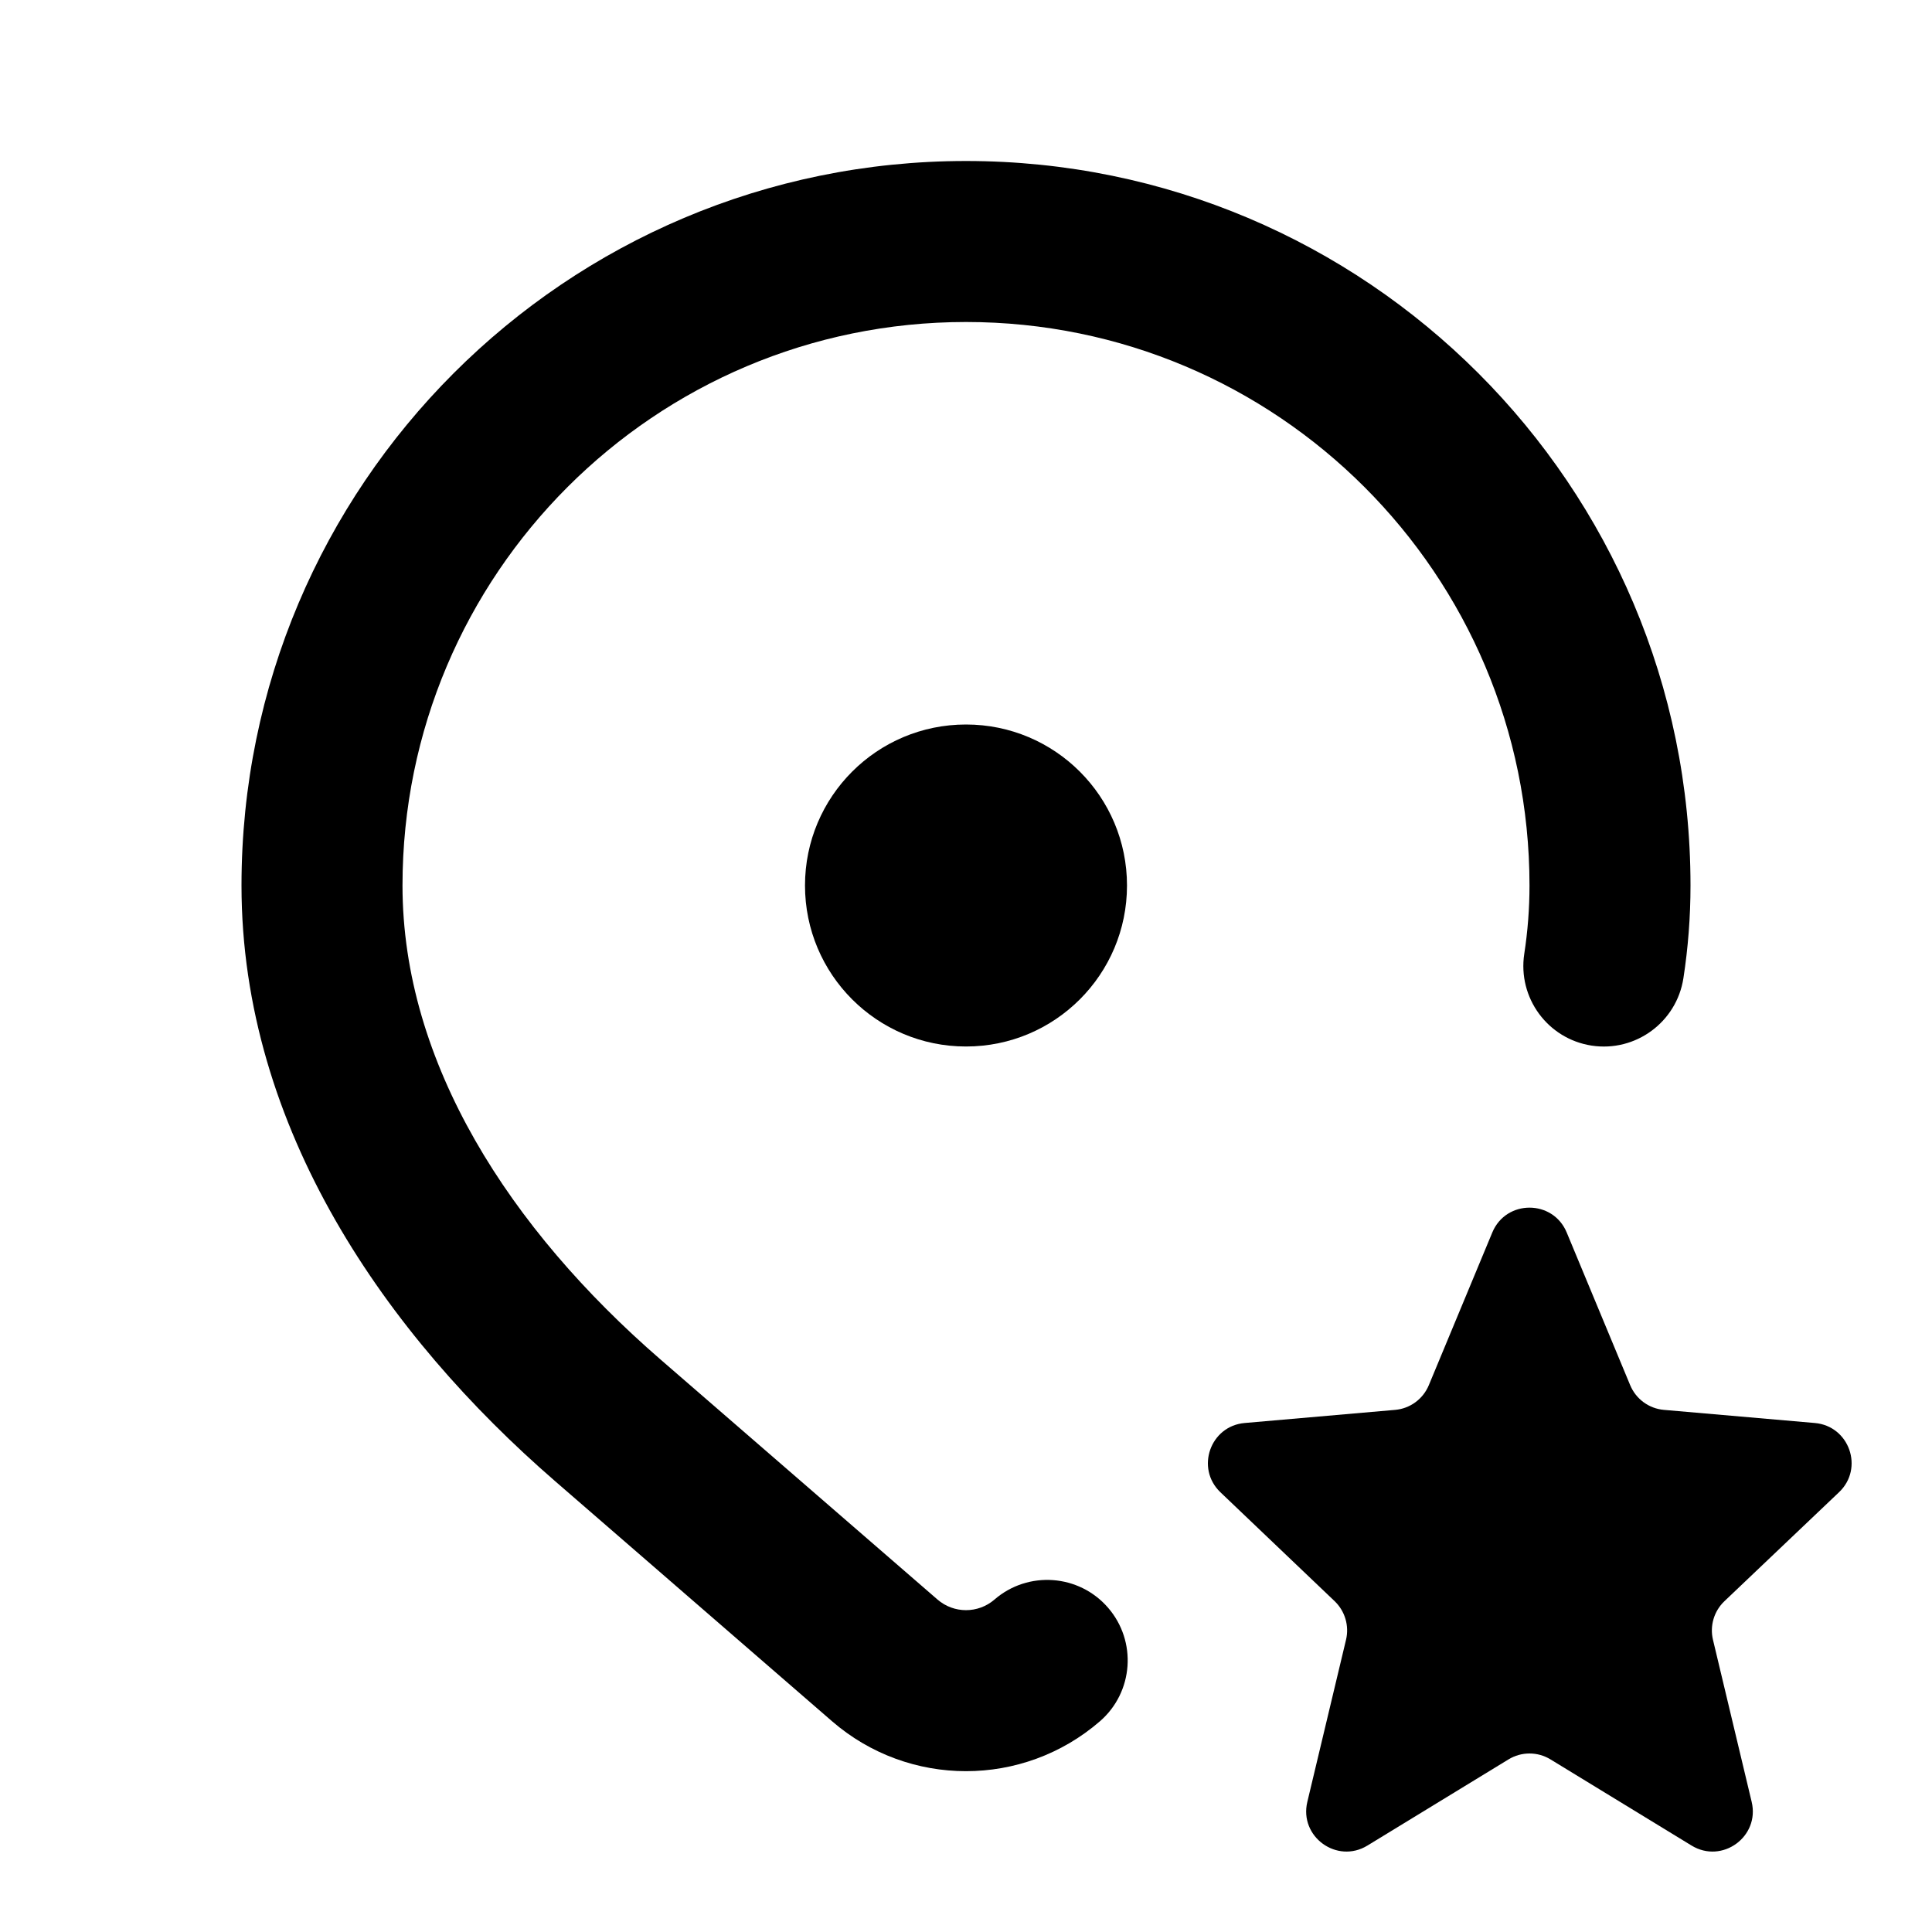 <svg width="24" height="24" viewBox="0 0 24 24" fill="none" xmlns="http://www.w3.org/2000/svg">
<path d="M18.538 15.31C18.709 14.899 19.291 14.899 19.462 15.31L20.251 17.208C20.323 17.38 20.484 17.498 20.67 17.514L22.544 17.677C22.973 17.714 23.158 18.24 22.845 18.537L21.421 19.891C21.292 20.014 21.238 20.196 21.279 20.369L21.76 22.384C21.863 22.816 21.393 23.158 21.013 22.926L19.261 21.856C19.101 21.758 18.899 21.758 18.739 21.856L16.987 22.926C16.608 23.158 16.137 22.816 16.24 22.384L16.721 20.369C16.762 20.196 16.708 20.014 16.58 19.891L15.16 18.537C14.849 18.239 15.034 17.714 15.462 17.677L17.331 17.514C17.516 17.498 17.677 17.38 17.749 17.208L18.538 15.31Z" fill="black"/>
<path d="M14 11C14 12.105 13.105 13 12 13C10.895 13 10 12.105 10 11C10 9.895 10.895 9 12 9C13.105 9 14 9.895 14 11Z" fill="black"/>
<path fill-rule="evenodd" clip-rule="evenodd" d="M3 11C3 6.029 7.029 2 12 2C16.971 2 21 6.029 21 11C21 11.391 20.97 11.775 20.912 12.151C20.828 12.697 20.318 13.072 19.772 12.989C19.226 12.905 18.852 12.395 18.935 11.849C18.978 11.569 19 11.287 19 11C19 7.134 15.866 4 12 4C8.134 4 5 7.134 5 11C5 13.206 6.335 15.267 8.205 16.888L11.646 19.87C11.849 20.046 12.151 20.046 12.354 19.87C12.771 19.509 13.403 19.554 13.764 19.971C14.126 20.388 14.081 21.02 13.664 21.382C12.709 22.209 11.291 22.209 10.336 21.382L6.895 18.399C4.809 16.591 3 14.026 3 11Z" fill="black"/>
</svg>
